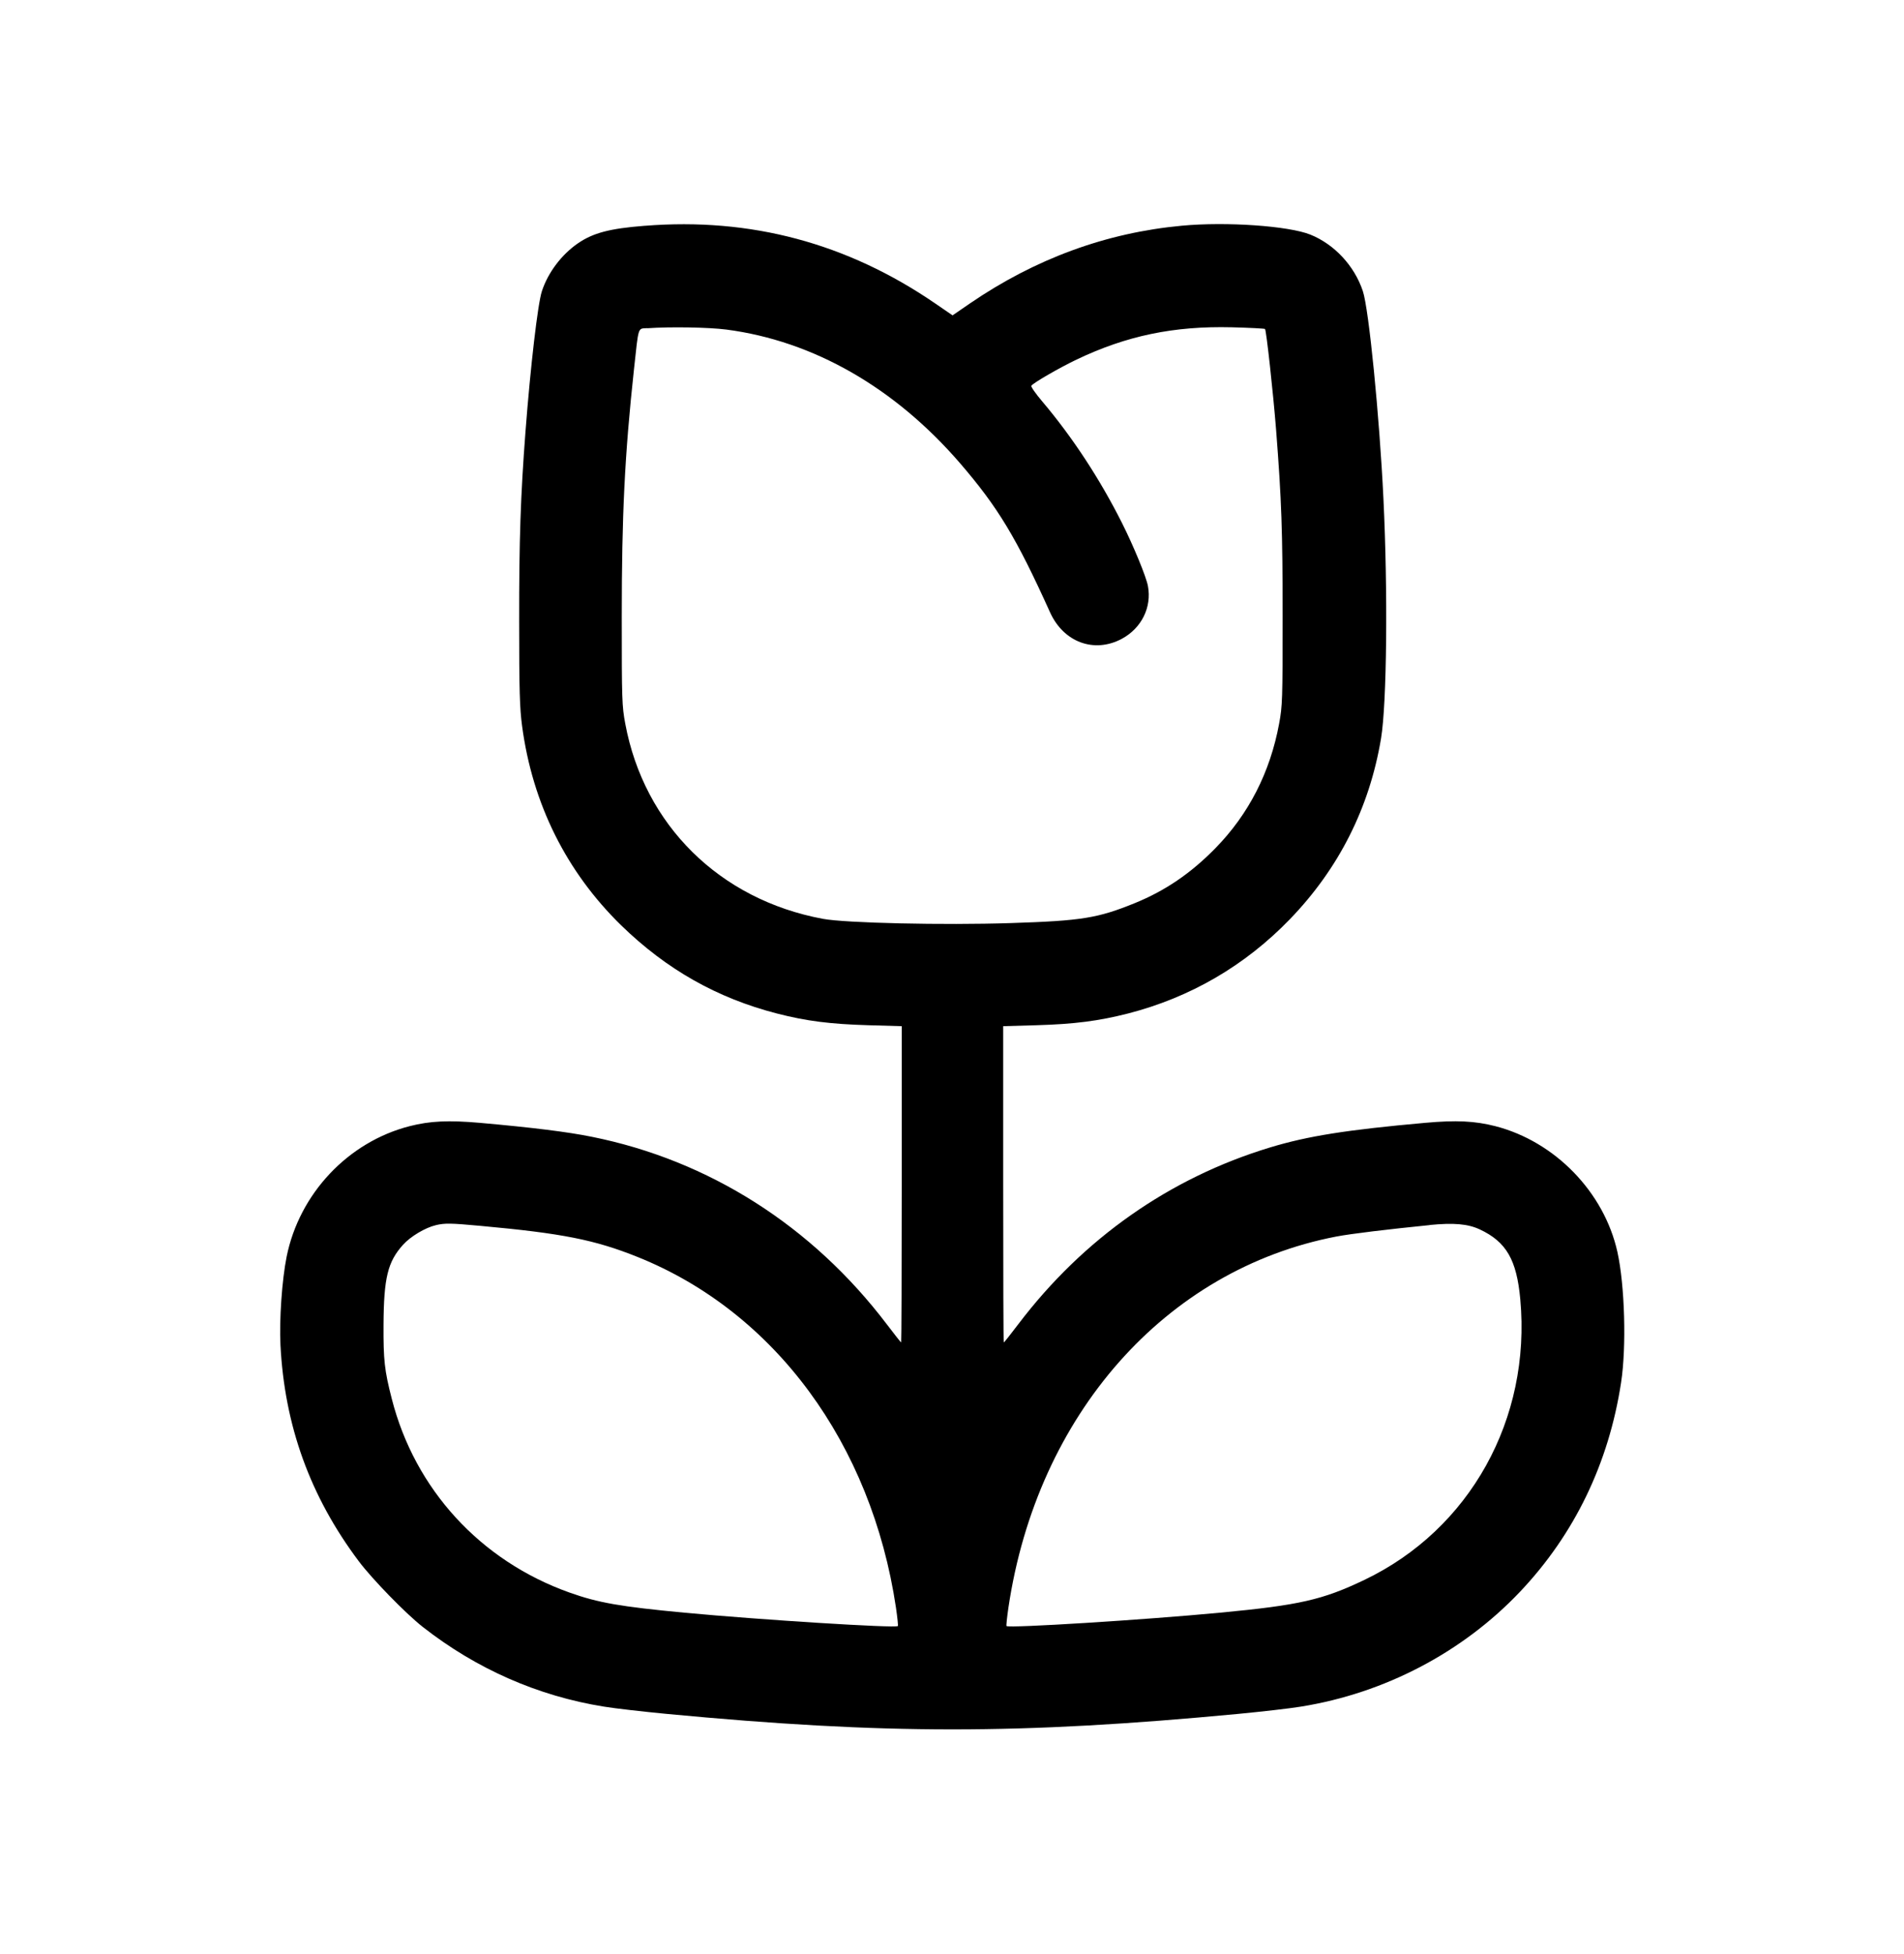 <?xml version="1.0" encoding="UTF-8"?>
<svg id="Calque_1" xmlns="http://www.w3.org/2000/svg" viewBox="0 0 201.16 206.35">
  <defs>
    <style>
      .cls-1 {
        fill-rule: evenodd;
      }
    </style>
  </defs>
  <path class="cls-1" d="M68.09,23.85c-3.69.29-5.42.75-7.03,1.85-1.73,1.19-3.16,3.08-3.81,5.06-.43,1.3-1.2,7.88-1.73,14.8-.52,6.8-.68,11.49-.67,20.09,0,7.34.06,9.17.31,11.04,1.1,8.22,4.67,15.39,10.48,21.06,4.78,4.65,10.12,7.67,16.44,9.3,3.11.8,5.62,1.12,9.7,1.24l3.49.1v16.71c0,9.18-.03,16.7-.06,16.7s-.72-.87-1.53-1.94c-7.89-10.38-18.79-17.31-31.17-19.79-2.56-.52-6.3-.98-11.81-1.47-3.31-.29-5.27-.2-7.42.35-6.52,1.67-11.66,7.14-13,13.8-.49,2.44-.78,6.65-.65,9.3.43,8.52,3.13,16,8.27,22.85,1.41,1.88,4.96,5.53,6.76,6.94,5.65,4.43,12.16,7.3,19.14,8.42,1.14.19,4.13.53,6.64.77,23.05,2.18,37.32,2.18,60.37,0,2.51-.24,5.5-.58,6.64-.77,8.85-1.42,17.09-5.74,23.15-12.14,5.75-6.07,9.37-13.57,10.67-22.09.58-3.78.39-10.29-.39-13.8-1.41-6.32-6.6-11.66-12.9-13.28-2.16-.55-4.11-.65-7.42-.35-8.28.74-12.39,1.39-16.38,2.6-10.59,3.21-19.72,9.61-26.59,18.66-.81,1.07-1.5,1.94-1.54,1.94s-.06-7.52-.06-16.7v-16.71l3.49-.1c4.08-.12,6.59-.45,9.7-1.24,6.57-1.69,12.35-5.05,17.08-9.94,5.18-5.35,8.43-11.79,9.65-19.12.61-3.68.73-15.47.25-25.35-.42-8.72-1.54-19.98-2.17-21.88-.89-2.68-3-4.95-5.55-5.98-2.3-.92-8.86-1.38-13.57-.94-8,.74-15.49,3.49-22.38,8.2l-1.85,1.27-1.85-1.27c-9.29-6.36-19.47-9.08-30.66-8.19ZM68.41,34.66c-1.05.07-.92-.32-1.43,4.35-.98,9.05-1.29,15.39-1.29,26.13,0,8.78.02,9.43.37,11.3,1.99,10.69,9.96,18.58,20.87,20.61,2.38.45,12.78.68,19.84.45,7.54-.24,9.21-.52,13.13-2.11,3.23-1.32,5.9-3.14,8.5-5.79,3.52-3.59,5.79-8.02,6.74-13.16.35-1.88.37-2.54.37-11.3,0-9.1-.11-12.27-.69-19.75-.31-3.91-1.03-10.51-1.17-10.64-.05-.05-1.63-.13-3.51-.18-6.12-.15-11.12.89-16.4,3.41-1.84.88-4.61,2.48-4.78,2.77-.06.09.47.85,1.17,1.67,3.18,3.76,6.07,8.17,8.4,12.8,1.24,2.47,2.57,5.7,2.75,6.68.42,2.25-.68,4.46-2.77,5.58-2.91,1.55-6.14.36-7.57-2.8-3.58-7.92-5.5-11.09-9.49-15.73-6.91-8.01-15.51-12.94-24.71-14.14-1.87-.24-5.9-.31-8.34-.14ZM46.04,129.41c-1.11.26-2.67,1.19-3.46,2.07-1.62,1.8-2.03,3.49-2.06,8.43-.02,3.74.1,4.84.87,7.83,2.44,9.57,9.37,17.12,18.77,20.47,3.06,1.09,5.39,1.49,12.16,2.13,7.99.75,22.3,1.65,22.54,1.41.04-.04-.05-.91-.2-1.94-2.58-17.33-12.81-31.23-27.29-37.04-4.54-1.82-7.96-2.5-16.62-3.29-3.16-.29-3.75-.3-4.72-.07ZM151.05,129.4c-4.48.45-8.3.91-9.87,1.21-18.05,3.47-31.61,18.82-34.64,39.2-.15,1.03-.24,1.9-.2,1.94.24.24,14.55-.65,22.54-1.41,8.38-.79,10.85-1.35,15.26-3.46,11.16-5.33,17.64-17,16.48-29.64-.38-4.18-1.48-6.07-4.27-7.38-1.26-.59-2.76-.72-5.31-.47Z"/>
</svg>